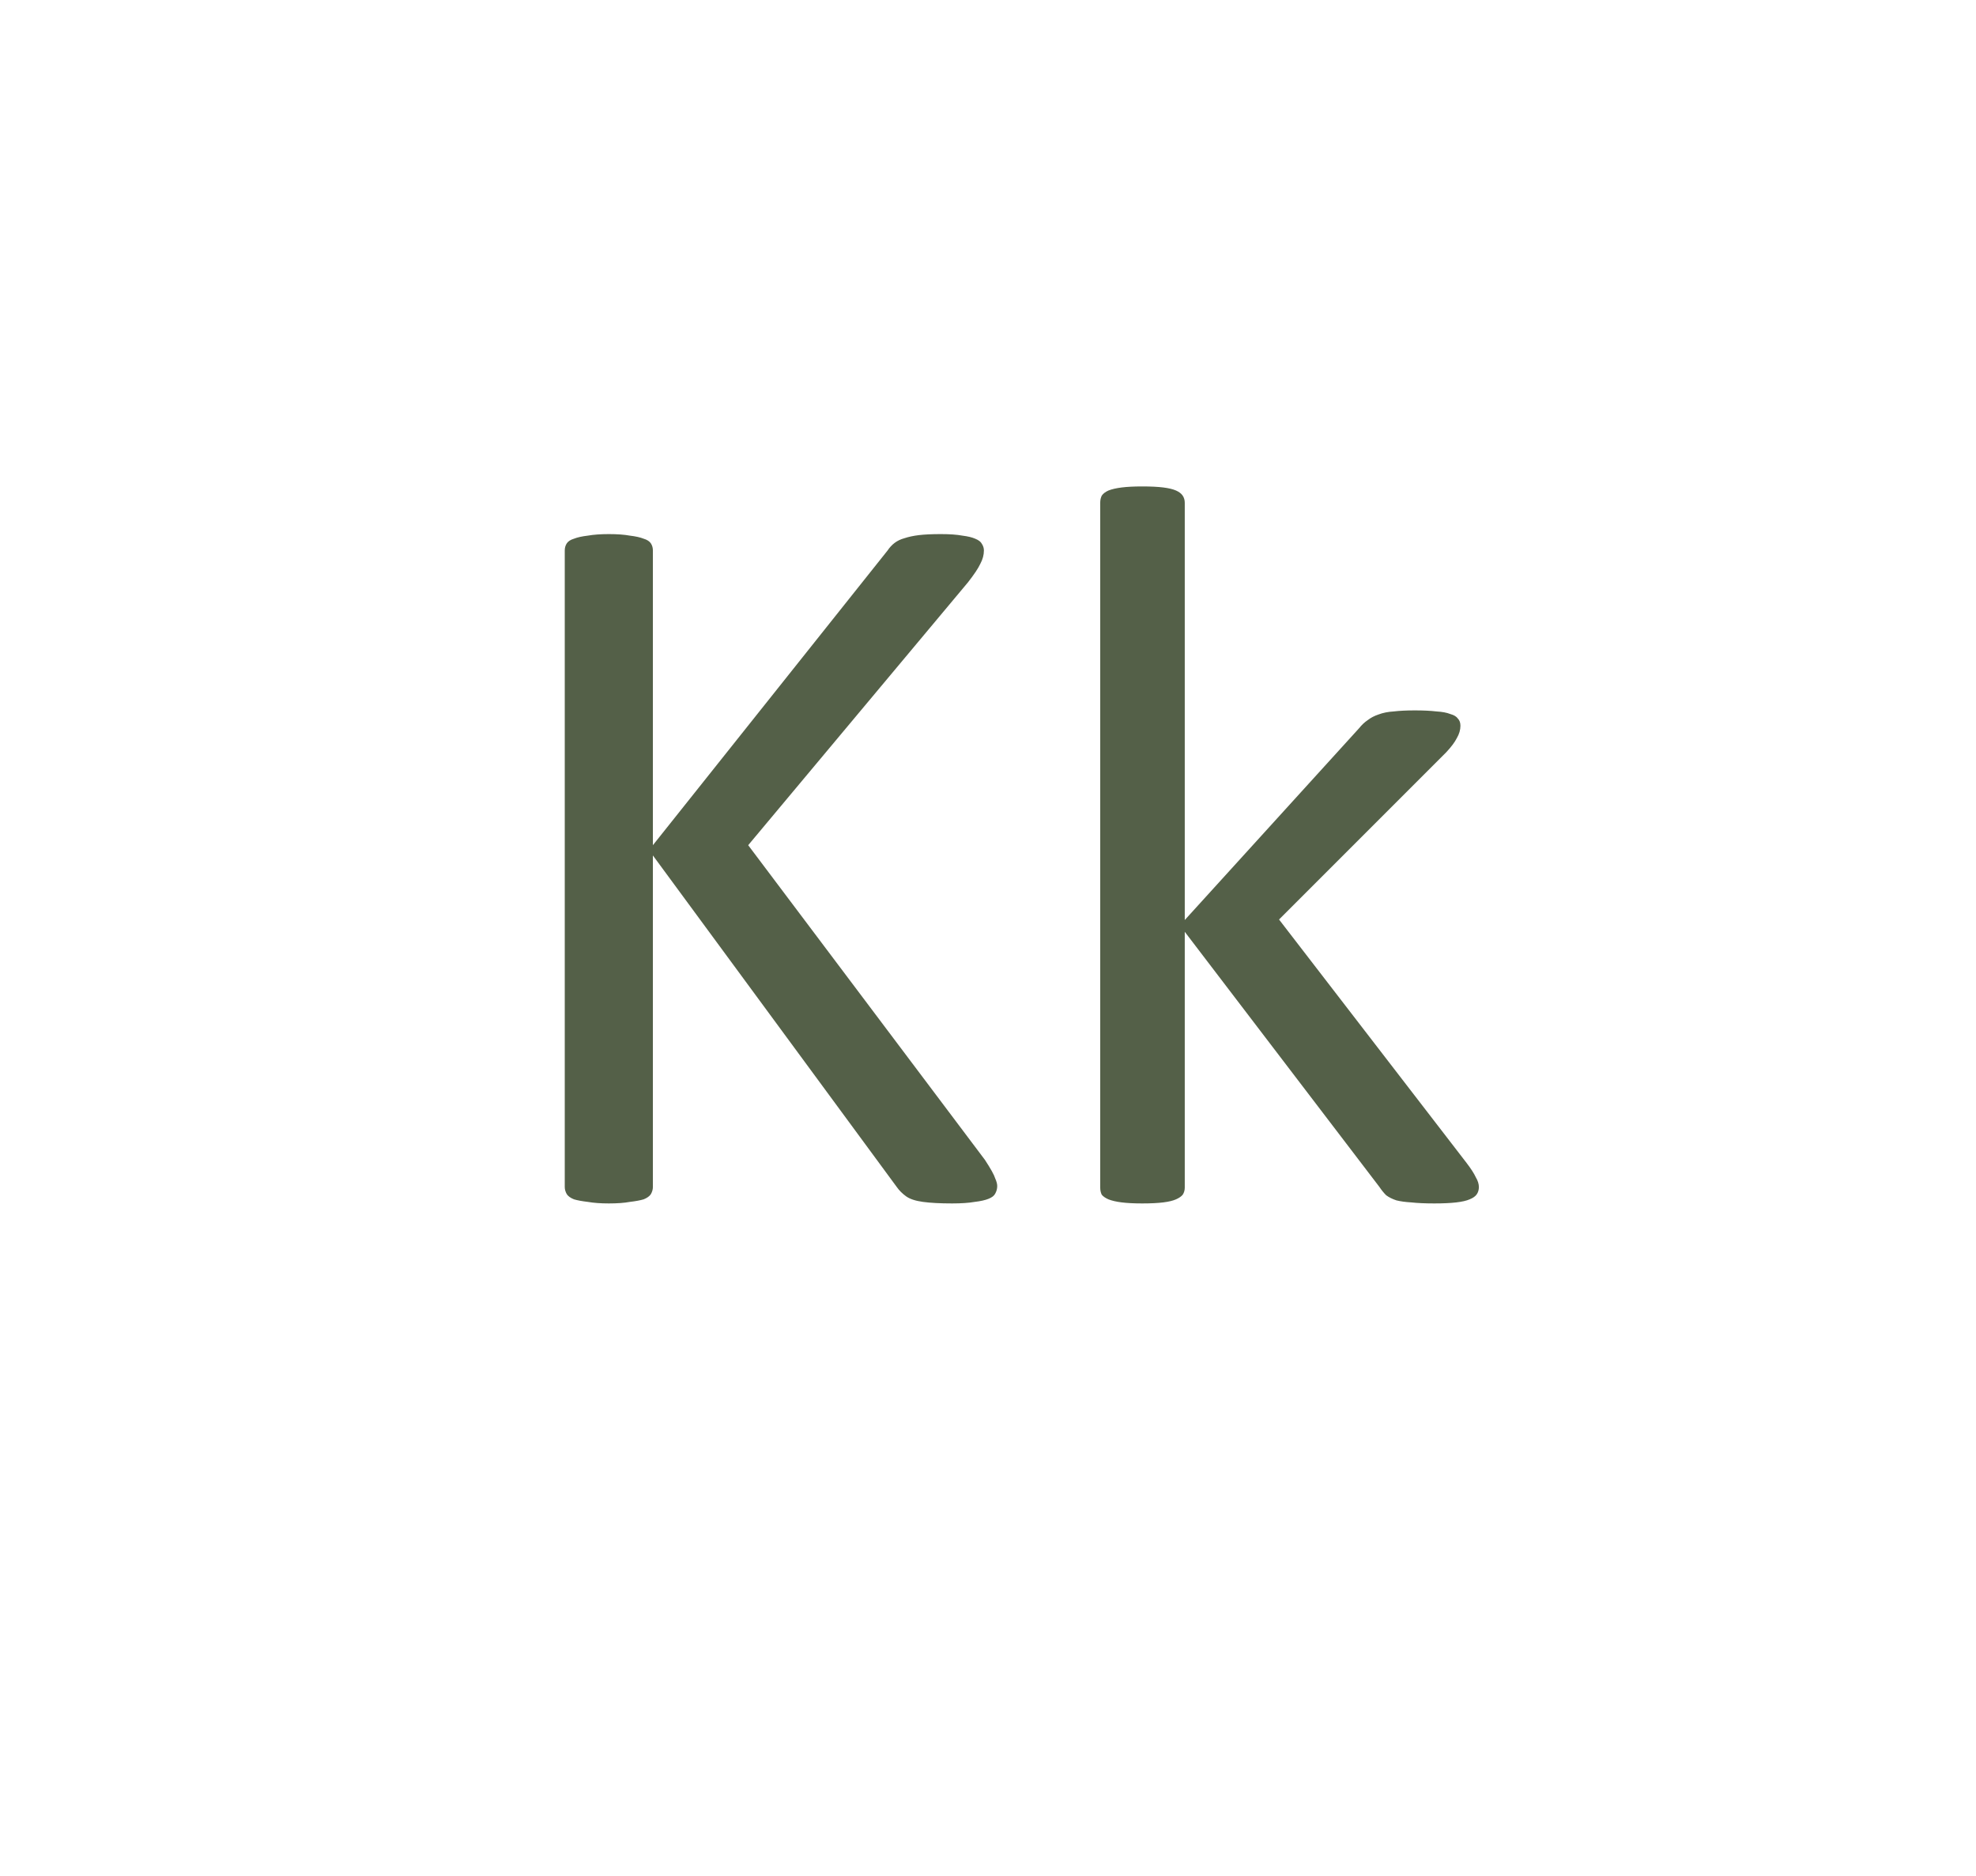 <svg width="354" height="336" viewBox="0 0 354 336" fill="none" xmlns="http://www.w3.org/2000/svg">
<path d="M178.652 212.43C178.652 212.919 178.53 213.378 178.285 213.807C178.102 214.174 177.704 214.48 177.092 214.725C176.48 214.969 175.654 215.153 174.613 215.275C173.573 215.459 172.227 215.551 170.574 215.551C168.432 215.551 166.688 215.459 165.342 215.275C163.995 215.092 162.986 214.755 162.312 214.266C161.639 213.776 161.089 213.225 160.66 212.613L116.965 153.221V212.613C116.965 213.042 116.842 213.47 116.598 213.898C116.353 214.266 115.924 214.572 115.312 214.816C114.701 215 113.874 215.153 112.834 215.275C111.855 215.459 110.6 215.551 109.07 215.551C107.602 215.551 106.347 215.459 105.307 215.275C104.266 215.153 103.44 215 102.828 214.816C102.216 214.572 101.788 214.266 101.543 213.898C101.298 213.47 101.176 213.042 101.176 212.613V98.602C101.176 98.112 101.298 97.684 101.543 97.316C101.788 96.949 102.216 96.674 102.828 96.49C103.44 96.245 104.266 96.062 105.307 95.939C106.347 95.756 107.602 95.664 109.07 95.664C110.6 95.664 111.855 95.756 112.834 95.939C113.874 96.062 114.701 96.245 115.312 96.49C115.924 96.674 116.353 96.949 116.598 97.316C116.842 97.684 116.965 98.112 116.965 98.602V151.385L159.008 98.602C159.375 98.051 159.803 97.592 160.293 97.225C160.783 96.857 161.364 96.582 162.037 96.398C162.771 96.154 163.628 95.97 164.607 95.848C165.648 95.725 166.964 95.664 168.555 95.664C170.146 95.664 171.431 95.756 172.41 95.939C173.389 96.062 174.154 96.245 174.705 96.49C175.317 96.735 175.715 97.041 175.898 97.408C176.143 97.775 176.266 98.173 176.266 98.602C176.266 99.397 176.051 100.193 175.623 100.988C175.256 101.784 174.521 102.885 173.42 104.293L134.039 151.385L176.449 207.748C177.49 209.339 178.102 210.441 178.285 211.053C178.53 211.604 178.652 212.062 178.652 212.43ZM264.941 212.613C264.941 213.103 264.819 213.531 264.574 213.898C264.329 214.266 263.901 214.572 263.289 214.816C262.738 215.061 261.943 215.245 260.902 215.367C259.862 215.49 258.546 215.551 256.955 215.551C255.303 215.551 253.926 215.49 252.824 215.367C251.784 215.306 250.896 215.184 250.162 215C249.428 214.755 248.816 214.449 248.326 214.082C247.898 213.654 247.5 213.164 247.133 212.613L212.25 166.898V212.705C212.25 213.195 212.128 213.623 211.883 213.99C211.638 214.296 211.24 214.572 210.689 214.816C210.139 215.061 209.374 215.245 208.395 215.367C207.415 215.49 206.161 215.551 204.631 215.551C203.162 215.551 201.938 215.49 200.959 215.367C199.98 215.245 199.184 215.061 198.572 214.816C198.021 214.572 197.624 214.296 197.379 213.99C197.195 213.623 197.104 213.195 197.104 212.705V90.064C197.104 89.575 197.195 89.147 197.379 88.779C197.624 88.412 198.021 88.106 198.572 87.861C199.184 87.617 199.98 87.433 200.959 87.311C201.938 87.188 203.162 87.127 204.631 87.127C206.161 87.127 207.415 87.188 208.395 87.311C209.374 87.433 210.139 87.617 210.689 87.861C211.24 88.106 211.638 88.412 211.883 88.779C212.128 89.147 212.25 89.575 212.25 90.064V164.787L243.461 130.455C243.951 129.843 244.471 129.354 245.021 128.986C245.572 128.558 246.215 128.221 246.949 127.977C247.745 127.671 248.663 127.487 249.703 127.426C250.743 127.303 251.998 127.242 253.467 127.242C254.997 127.242 256.282 127.303 257.322 127.426C258.363 127.487 259.189 127.64 259.801 127.885C260.474 128.068 260.933 128.344 261.178 128.711C261.484 129.017 261.637 129.445 261.637 129.996C261.637 130.73 261.423 131.465 260.994 132.199C260.627 132.934 259.984 133.79 259.066 134.77L229.141 164.695L262.738 208.299C263.534 209.339 264.085 210.196 264.391 210.869C264.758 211.481 264.941 212.062 264.941 212.613Z" fill="#546048"/>
</svg>
